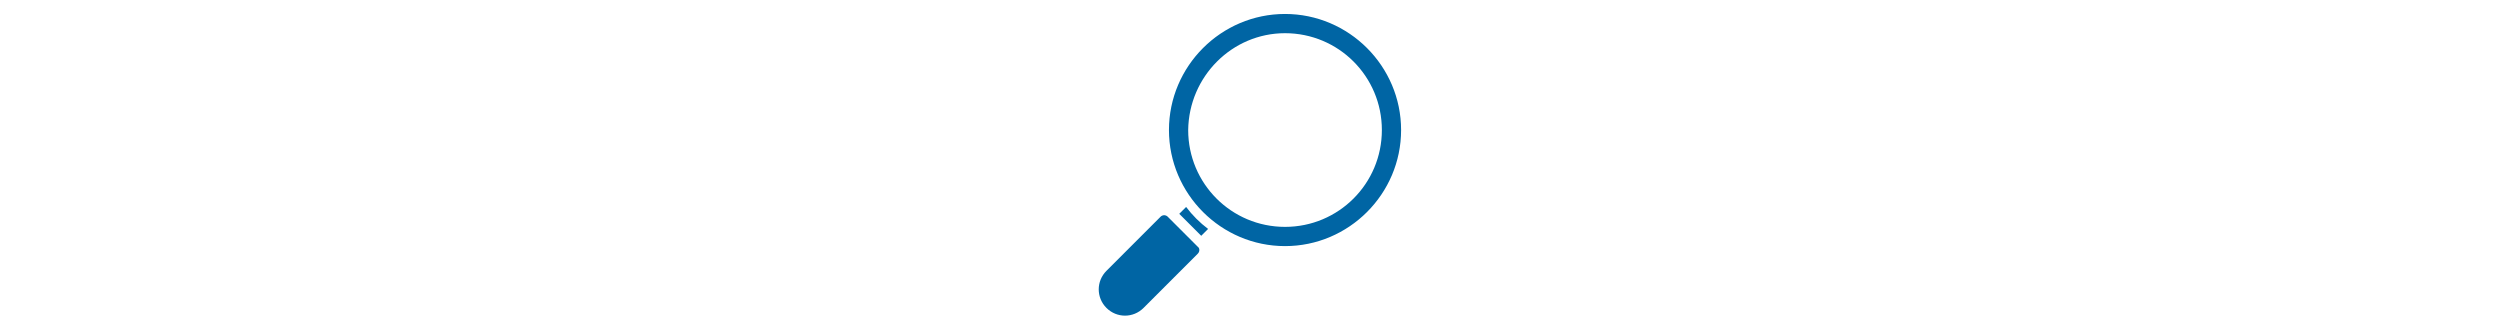 <?xml version="1.0" encoding="utf-8"?>
<!-- Generator: Adobe Illustrator 27.1.1, SVG Export Plug-In . SVG Version: 6.00 Build 0)  -->
<svg version="1.1" id="Layer_1" xmlns="http://www.w3.org/2000/svg" xmlns:xlink="http://www.w3.org/1999/xlink" x="0px" y="0px"
	 viewBox="0 0 364 48" style="enable-background:new 0 0 364 48;" xml:space="preserve">
<style type="text/css">
	.st0{fill:#FFFFFF;}
	.st1{fill:#0065A4;}
</style>
<rect x="0" class="st0" width="364" height="48"/>
<g id="layer1" transform="translate(0 -280.067)">
	<path id="path21721" vector-effect="none" class="st1" d="M187.1,282.1c-9.3,0-16.9,7.6-16.9,16.9s7.6,16.9,16.9,16.9
		c9.3,0,16.9-7.6,16.9-16.9S196.4,282.1,187.1,282.1z M187.1,284.9c7.8,0,14.1,6.3,14.1,14.1s-6.3,14.1-14.1,14.1
		c-7.8,0-14.1-6.3-14.1-14.1C173.1,291.2,179.4,284.9,187.1,284.9z M172.7,310.2l-1,1l3.2,3.2l1-1
		C174.7,312.5,173.6,311.4,172.7,310.2z M169.5,311.4c-0.2,0-0.4,0.1-0.5,0.2l-7.9,7.9c-1.5,1.5-1.5,3.9,0,5.4
		c1.5,1.5,3.9,1.5,5.4,0l7.9-7.9c0.3-0.3,0.3-0.8,0-1c0,0,0,0,0,0l-4.4-4.4C169.9,311.5,169.7,311.4,169.5,311.4z"/>
</g>
</svg>

